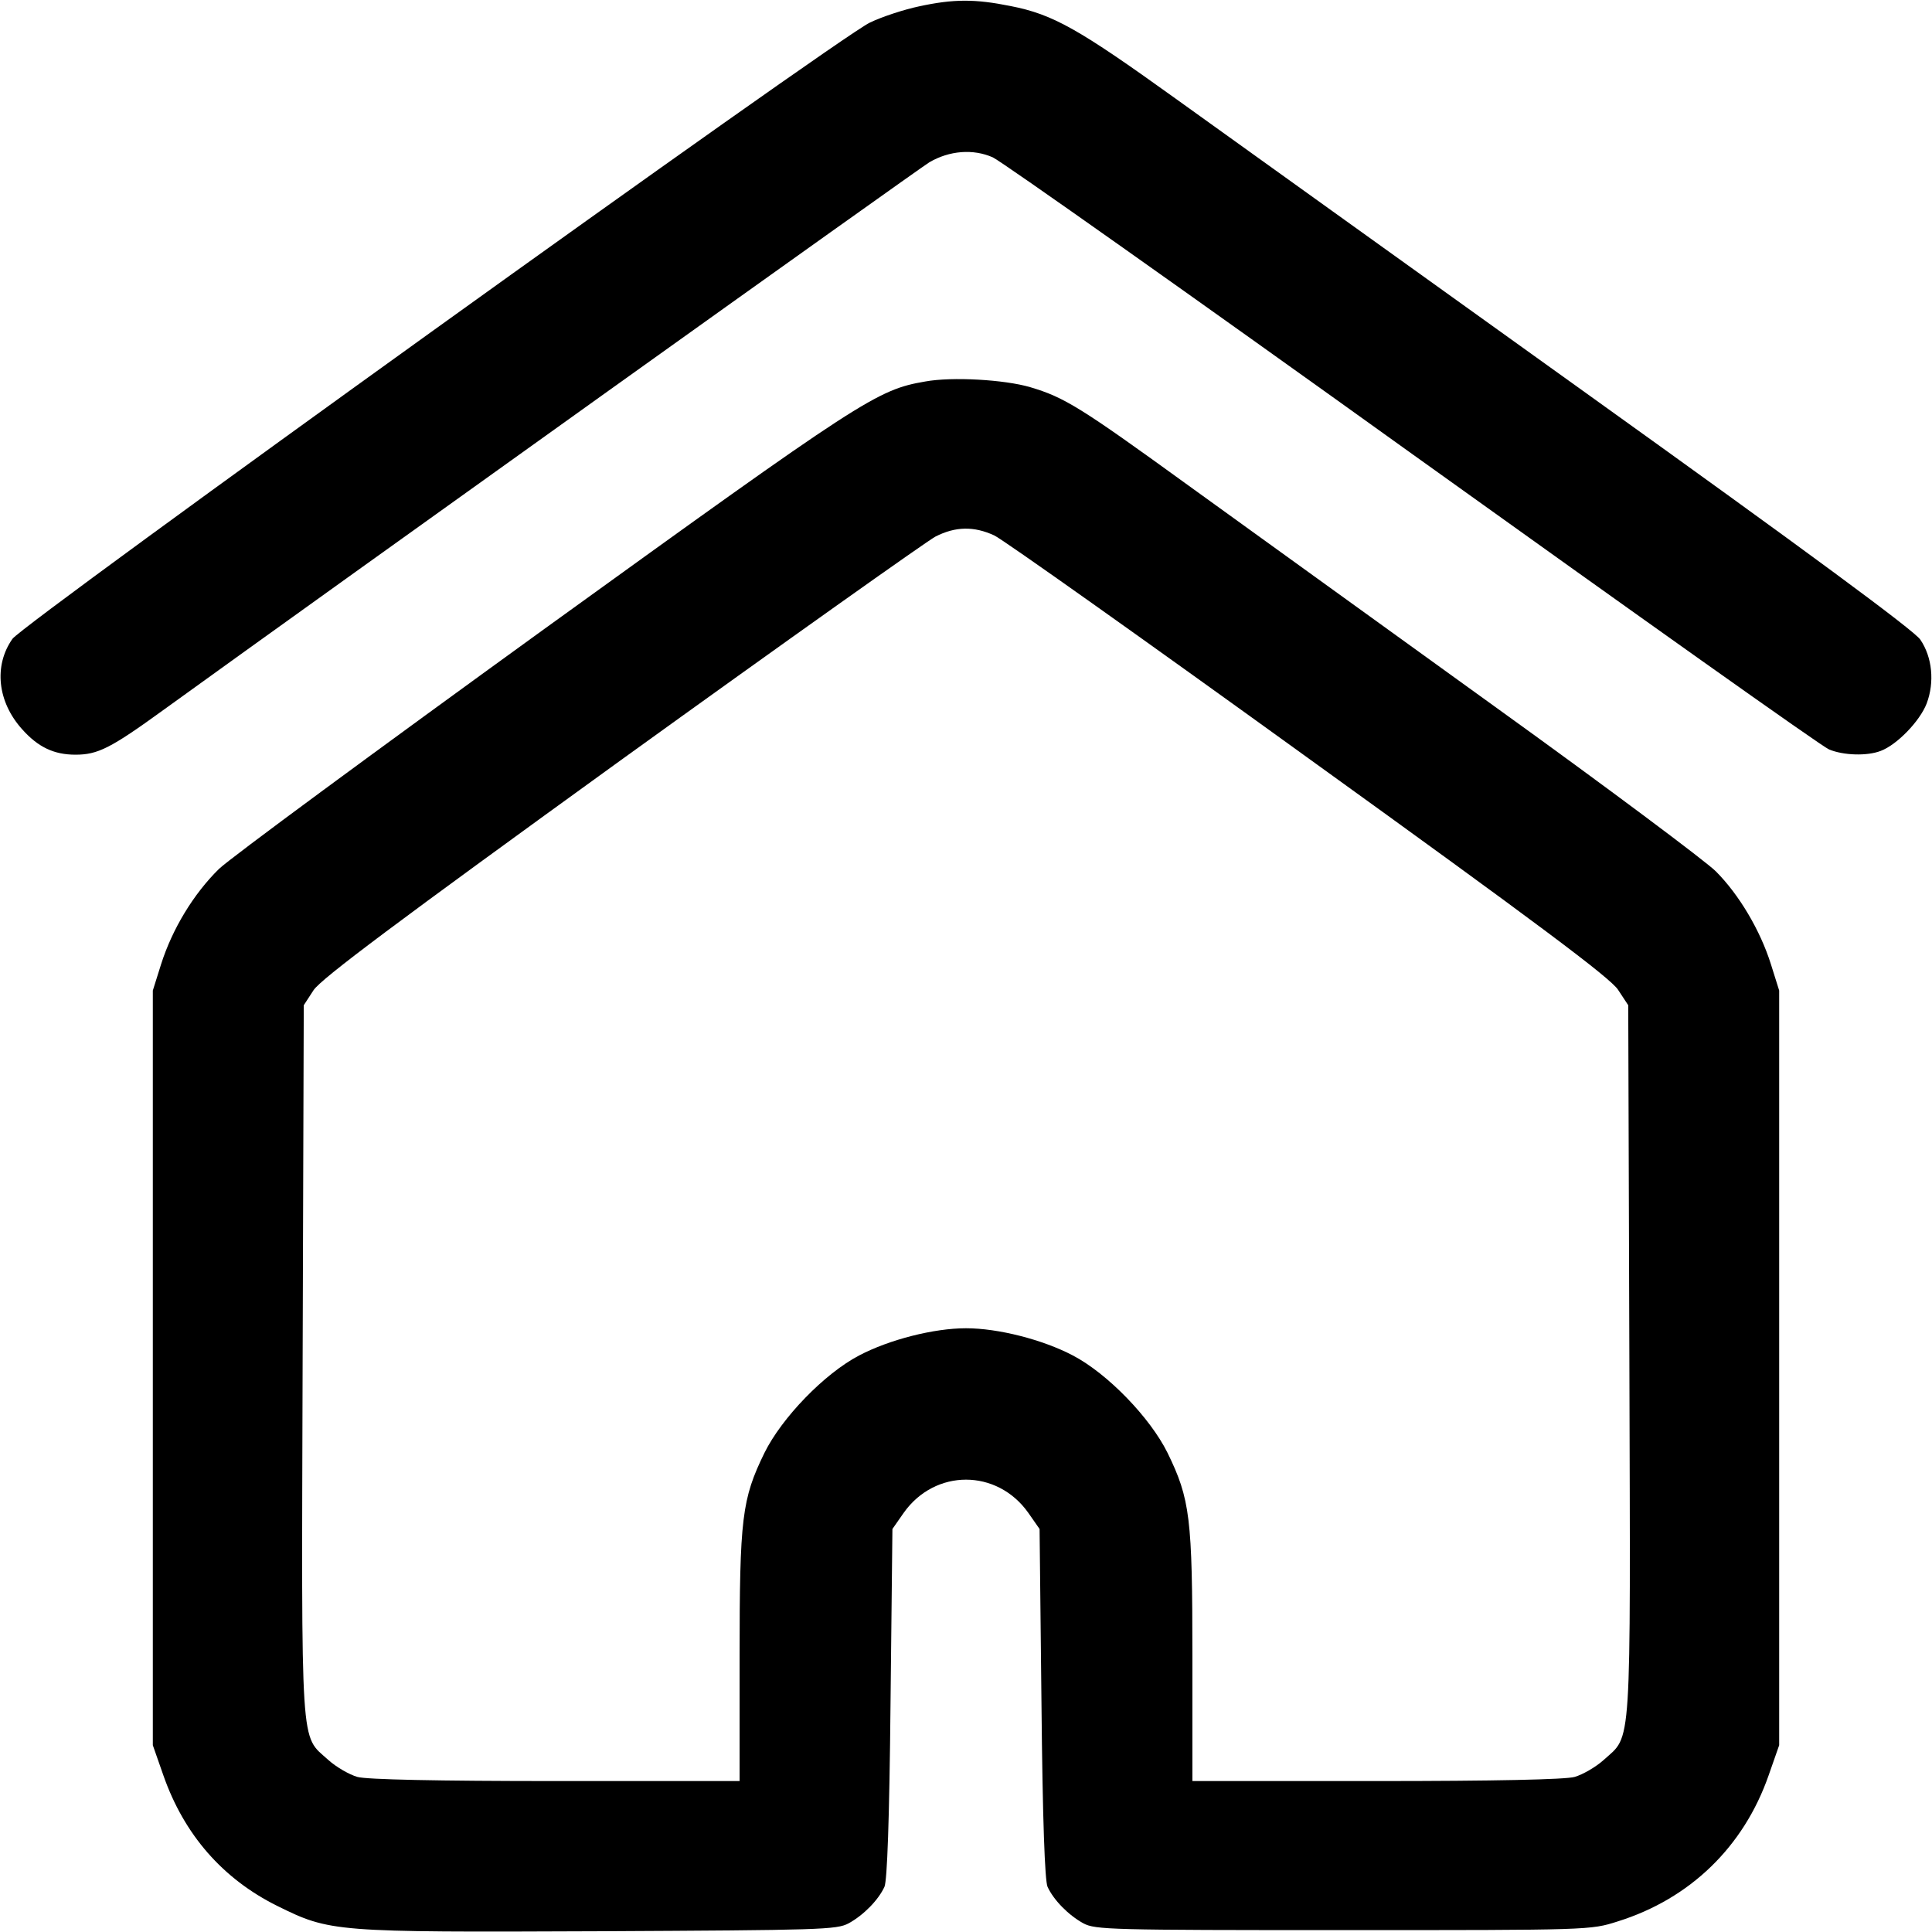 <?xml version="1.0" standalone="no"?>
<!DOCTYPE svg PUBLIC "-//W3C//DTD SVG 20010904//EN"
 "http://www.w3.org/TR/2001/REC-SVG-20010904/DTD/svg10.dtd">
<svg version="1.0" xmlns="http://www.w3.org/2000/svg"
 width="512pt" height="512pt" viewBox="0 0 512 512"
 preserveAspectRatio="xMidYMid meet">

<g transform="translate(0,512) scale(0.1,-0.1)"
fill="#000000" stroke="none">
<path d="M2435 5103 c-38 -8 -97 -27 -130 -43 -89 -43 -2241 -1590 -2272
-1633 -50 -71 -40 -167 26 -240 42 -47 84 -67 141 -67 59 0 93 17 231 117 472
341 2005 1437 2032 1453 53 31 116 36 168 13 24 -11 526 -366 1114 -788 589
-422 1084 -774 1102 -781 38 -16 101 -18 137 -4 43 16 104 79 122 126 21 56
15 122 -17 169 -16 24 -305 237 -884 652 -473 339 -963 691 -1090 782 -256
184 -324 223 -437 245 -94 19 -151 19 -243 -1z"/>
<path d="M2452 4109 c-128 -22 -165 -46 -1007 -654 -445 -322 -835 -609 -865
-638 -67 -66 -123 -158 -153 -252 l-22 -70 0 -1000 0 -1000 28 -80 c55 -157
157 -274 302 -346 140 -69 148 -70 853 -67 588 3 629 4 661 21 40 22 79 62 95
97 7 17 13 173 16 487 l5 461 30 43 c83 117 247 117 330 0 l30 -43 5 -461 c3
-314 9 -470 16 -487 16 -35 55 -75 95 -97 32 -17 71 -18 689 -18 654 0 655 0
727 23 192 60 334 198 400 387 l28 80 0 1000 0 1000 -22 70 c-28 89 -84 184
-146 246 -26 26 -289 223 -585 436 -295 213 -661 477 -812 586 -287 208 -329
234 -420 261 -68 20 -207 28 -278 15z m183 -408 c22 -10 397 -276 833 -591
605 -436 800 -582 820 -613 l27 -41 3 -940 c3 -1052 7 -992 -68 -1060 -21 -19
-56 -39 -77 -45 -24 -7 -213 -11 -525 -11 l-488 0 0 328 c0 370 -6 419 -66
542 -46 93 -159 210 -251 258 -80 42 -198 72 -283 72 -85 0 -203 -30 -283 -72
-92 -48 -205 -165 -251 -258 -60 -123 -66 -172 -66 -542 l0 -328 -487 0 c-313
0 -502 4 -526 11 -21 6 -56 26 -77 45 -75 68 -71 8 -68 1060 l3 940 26 40 c21
31 219 179 815 610 434 313 809 579 833 592 53 27 102 28 156 3z"/>
</g>
</svg>
